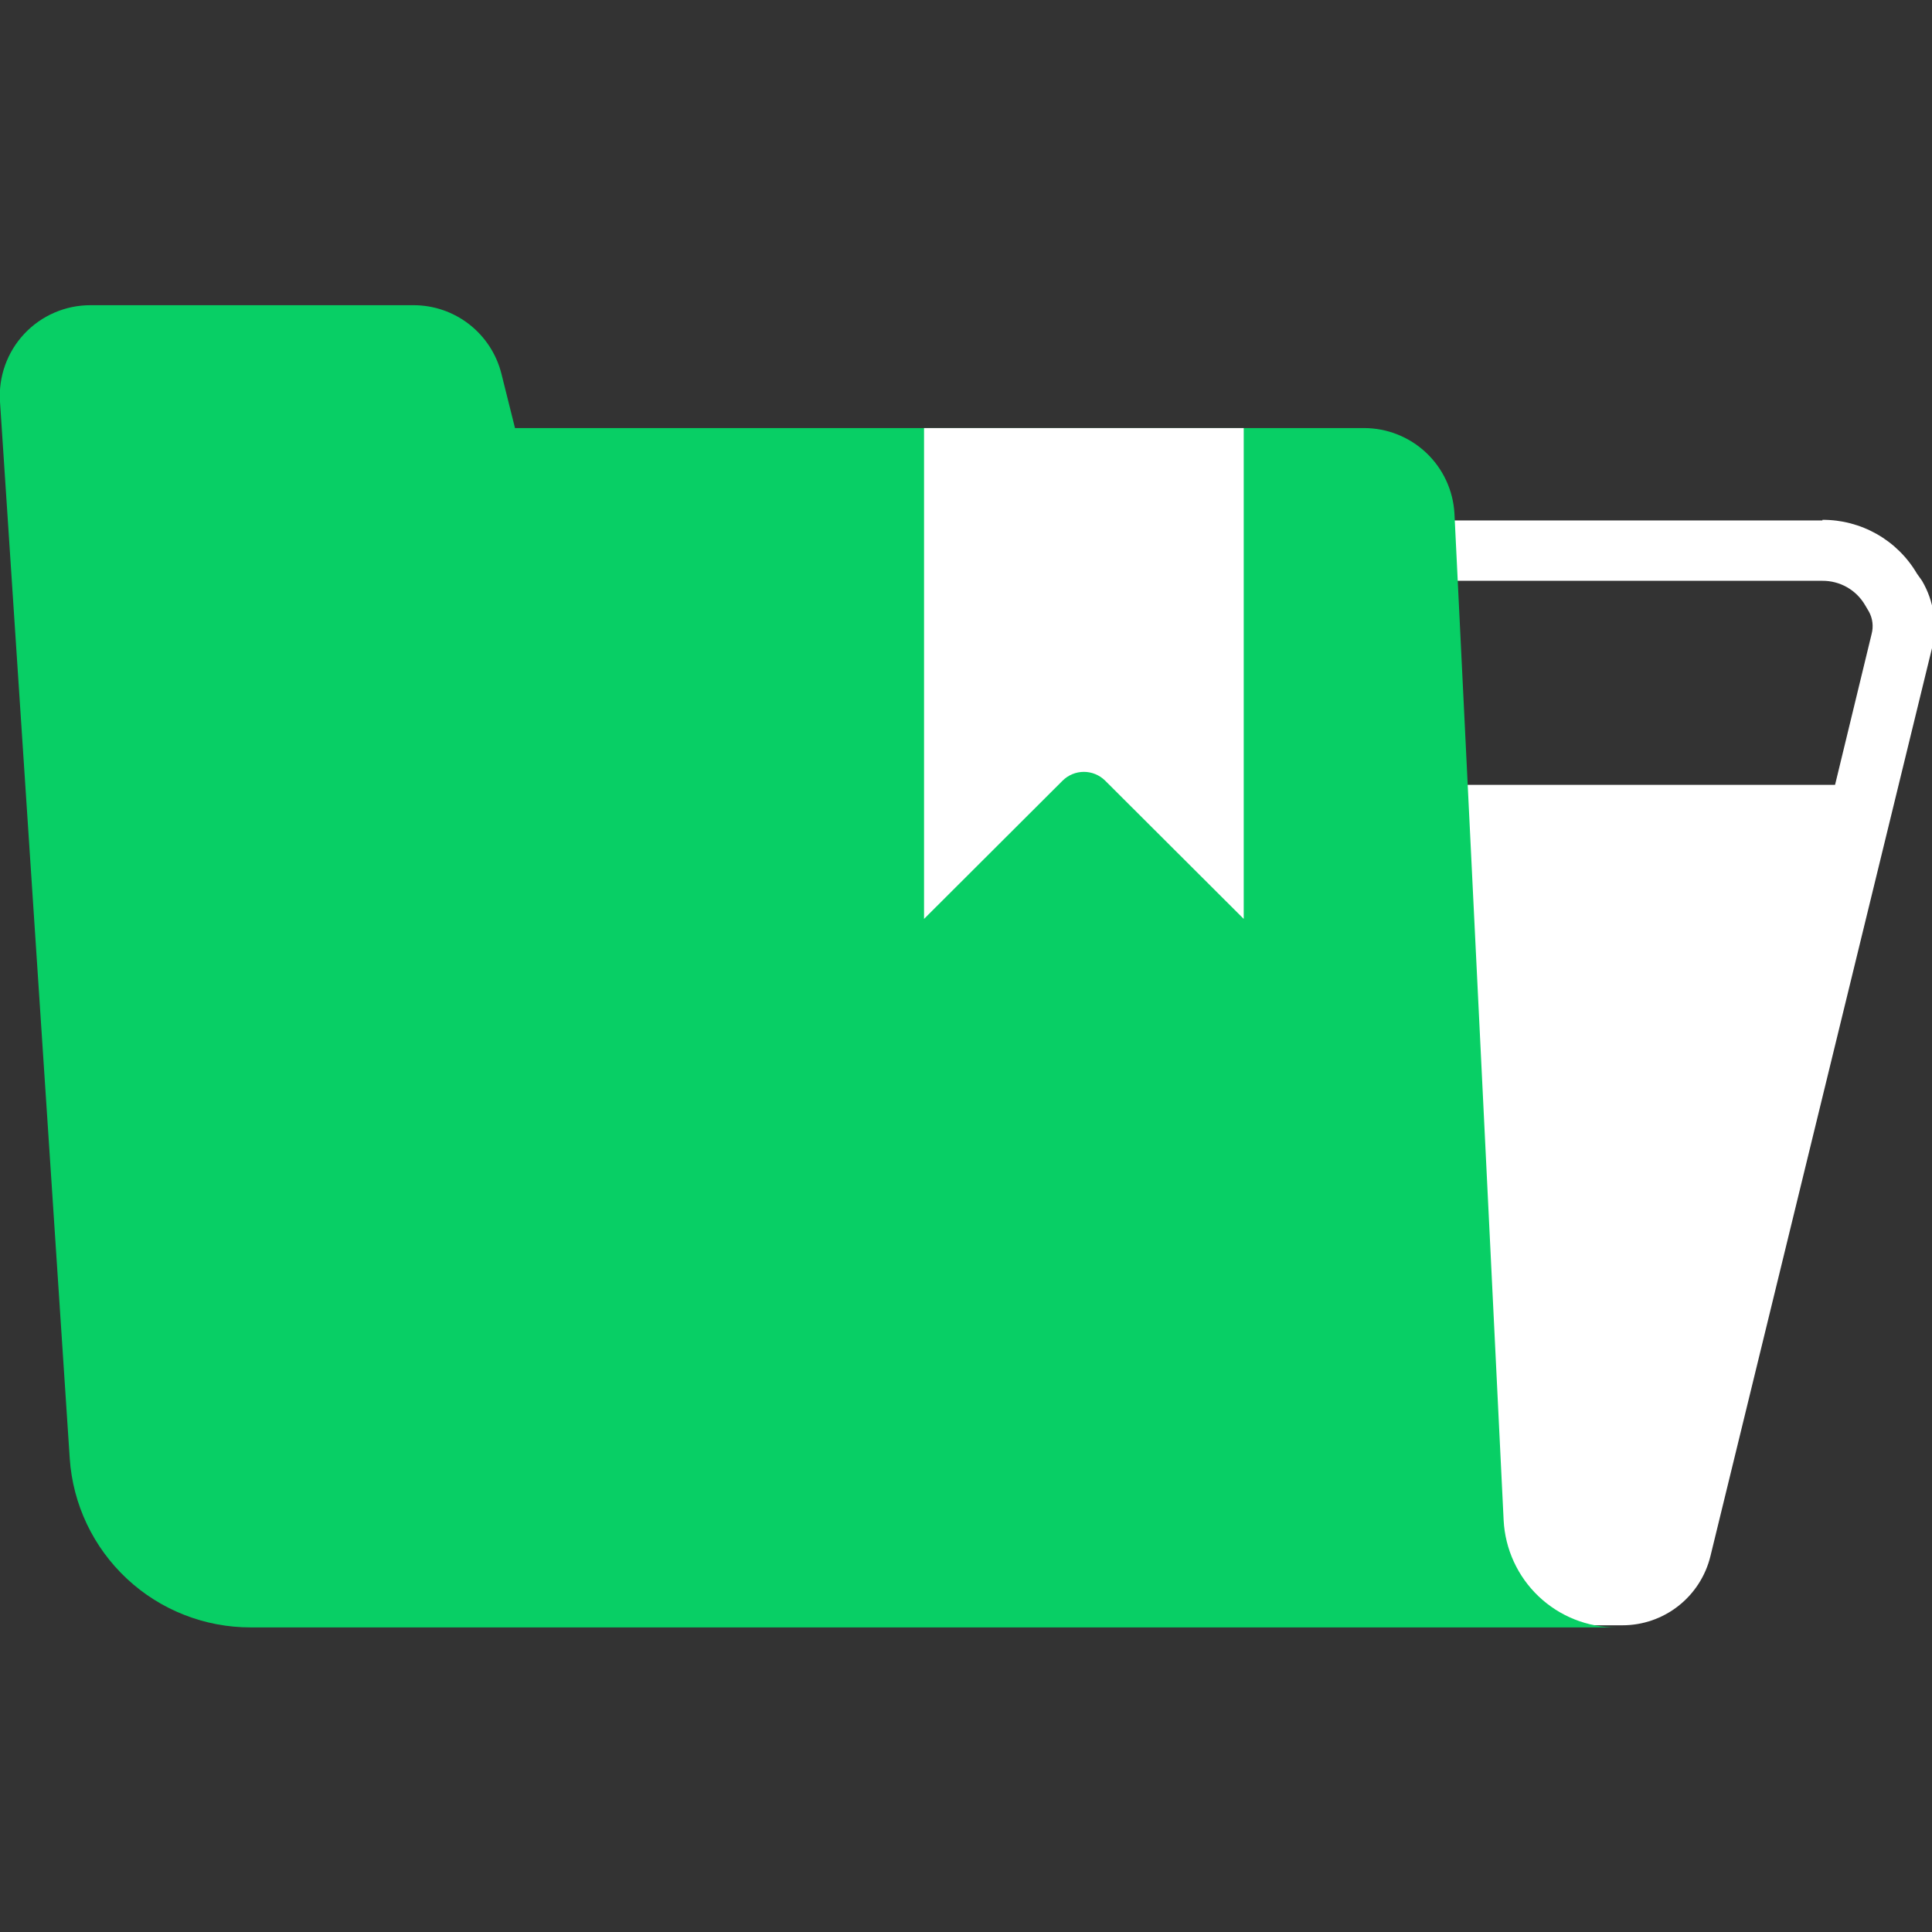 <svg width="64" height="64" viewBox="0 0 64 64" fill="none" xmlns="http://www.w3.org/2000/svg">
<rect x="0" y="0" width="64" height="64" fill="#333333" stroke="none"/>
<g clip-path="url(#clip0_2967_5599)">
<path d="M60.37 19.24C60.654 19.238 60.935 19.311 61.182 19.451C61.43 19.591 61.636 19.795 61.78 20.04L61.91 20.26C62.034 20.486 62.066 20.751 62 21L54.7 51.13C54.645 51.352 54.516 51.548 54.334 51.687C54.152 51.825 53.928 51.897 53.7 51.89H9.27C9.027 51.882 8.795 51.789 8.613 51.629C8.43 51.468 8.309 51.25 8.27 51.01L15.97 19.24H60.37M60.37 17.24H14.37L6.21 50.84C6.226 51.641 6.555 52.404 7.127 52.965C7.699 53.526 8.469 53.84 9.27 53.84H53.74C54.413 53.841 55.067 53.616 55.596 53.201C56.126 52.785 56.501 52.204 56.66 51.55L64 21.47C64.184 20.712 64.066 19.912 63.67 19.24L63.5 19C63.18 18.455 62.722 18.004 62.173 17.692C61.623 17.38 61.002 17.217 60.37 17.22V17.24Z" fill="white"/>
<path fill-rule="evenodd" clip-rule="evenodd" d="M61.875 26H45.75L43 53.5H55L61.875 26Z" fill="white"/>
<path d="M45.18 14.18H17.06L16.61 12.38C16.447 11.732 16.072 11.156 15.545 10.745C15.018 10.333 14.368 10.11 13.7 10.11H3C2.588 10.109 2.181 10.193 1.804 10.356C1.426 10.519 1.086 10.758 0.805 11.058C0.523 11.358 0.307 11.713 0.168 12.101C0.03 12.488 -0.028 12.9 -0 13.31L2.31 48.31C2.411 49.831 3.088 51.256 4.203 52.297C5.317 53.337 6.785 53.913 8.31 53.91H53.55C52.59 53.911 51.666 53.544 50.97 52.883C50.274 52.222 49.859 51.319 49.81 50.36L48.18 17C48.134 16.236 47.798 15.518 47.24 14.994C46.682 14.47 45.945 14.179 45.18 14.18V14.18Z" fill="#08CF65"/>
<path d="M30.61 14.18V30.44L35.2 25.86C35.387 25.674 35.641 25.569 35.905 25.569C36.169 25.569 36.422 25.674 36.61 25.86L41.2 30.44V14.18H30.61Z" fill="white"/>
</g>
<defs>
<clipPath id="clip0_2967_5599">
<rect width="64" height="64" fill="white"/>
</clipPath>
</defs>
</svg>
